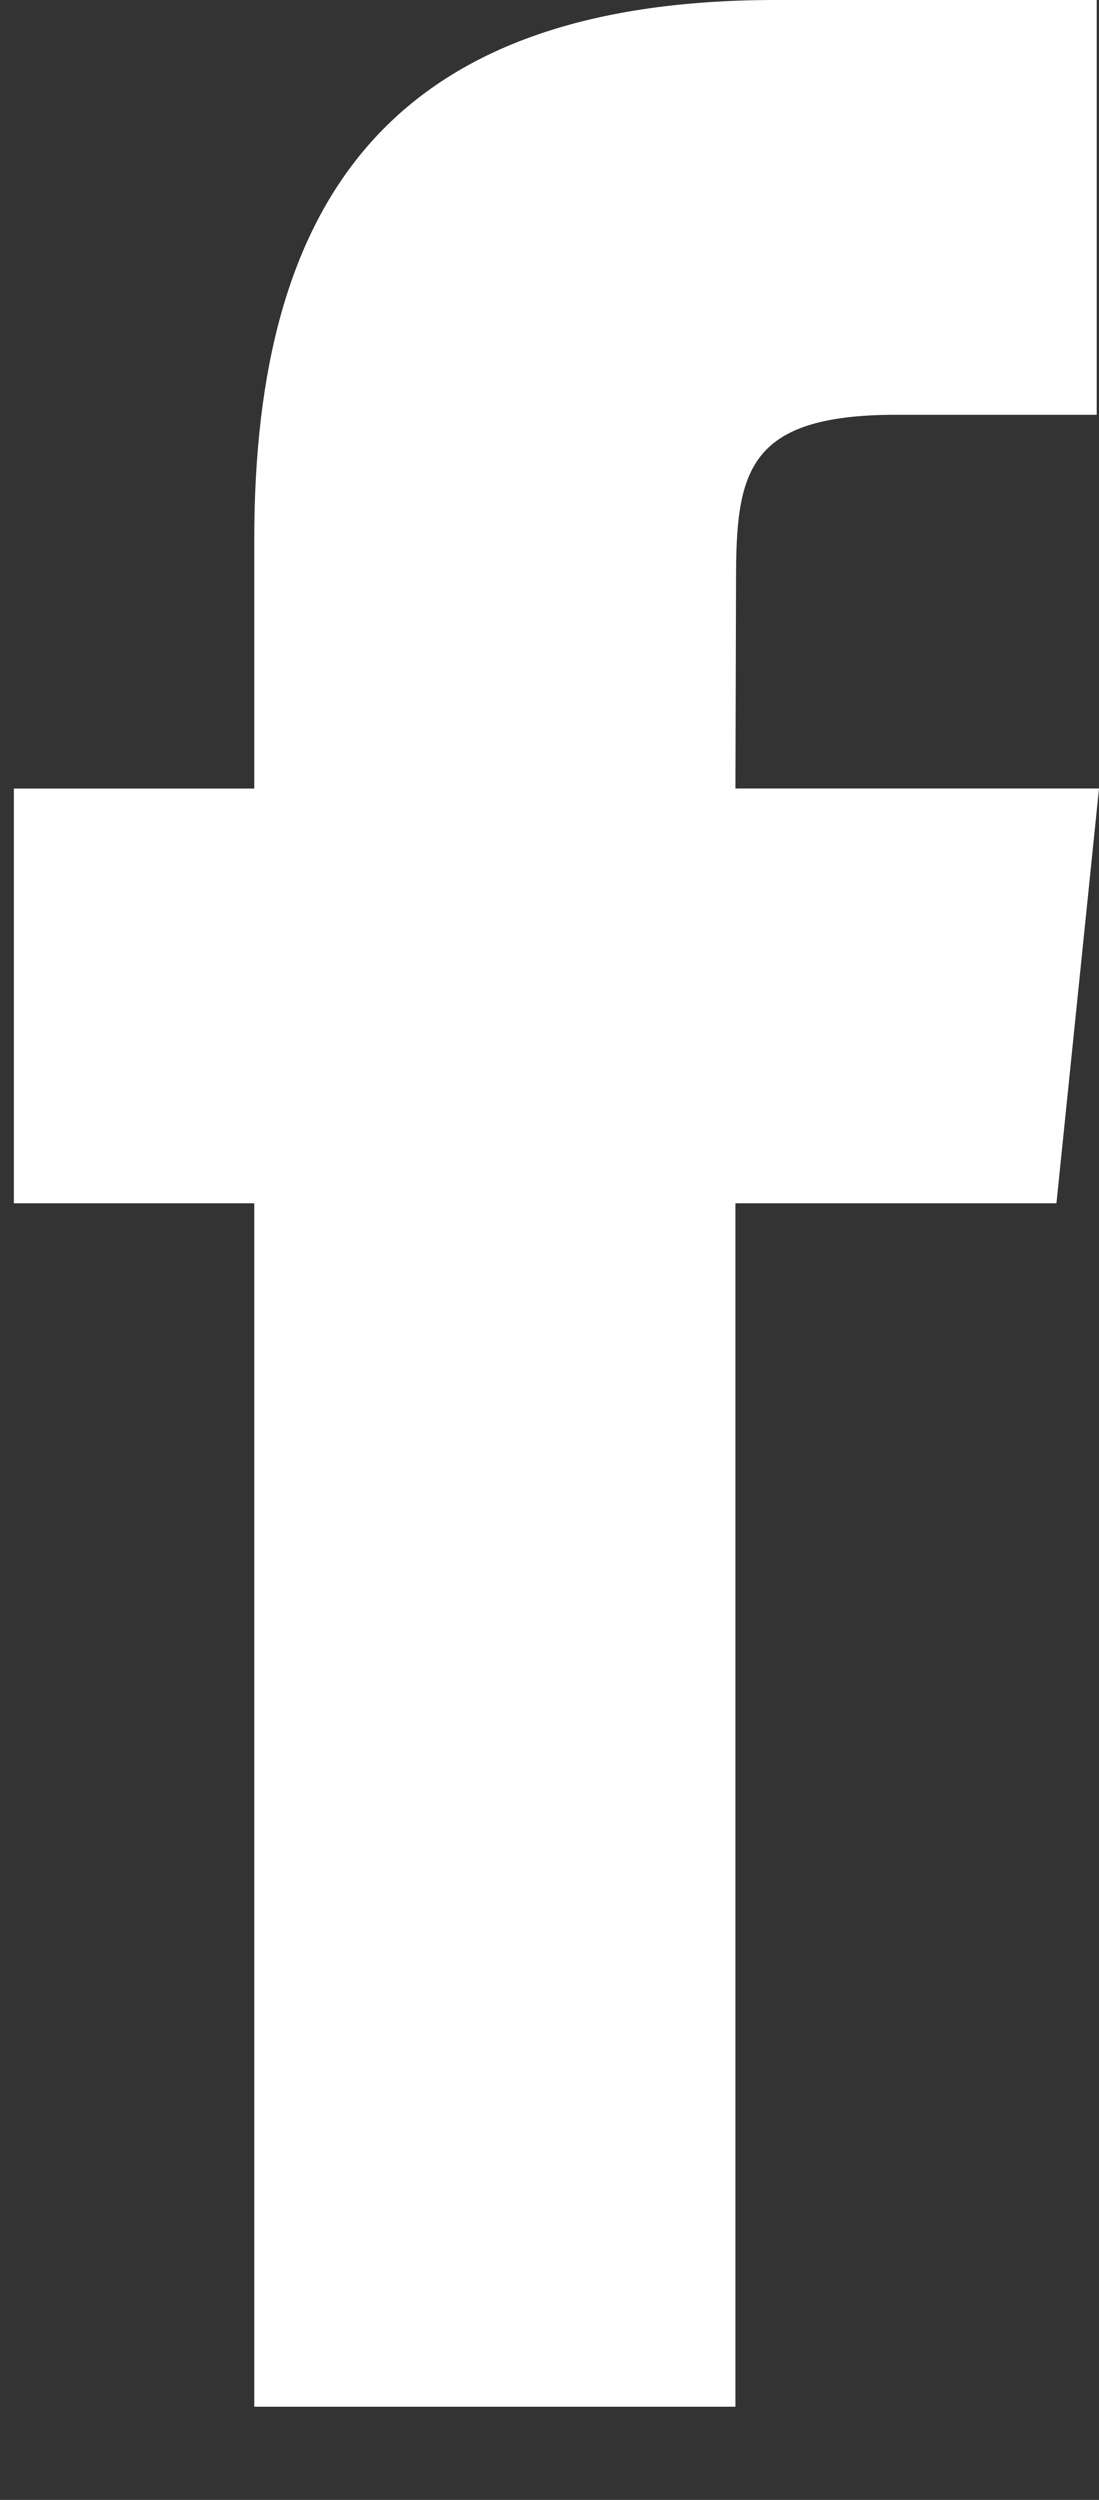 <svg width="11" height="25" viewBox="0 0 11 25" fill="none" xmlns="http://www.w3.org/2000/svg">
<rect x="0" y="0" width="11" height="25" fill="#333333" stroke="none"/>
<path d="M7.361 24.068V12.033H10.574L11 7.885H7.361L7.367 5.809C7.367 4.728 7.466 4.148 8.969 4.148H10.977V0H7.764C3.904 0 2.545 2.012 2.545 5.395V7.886H0.139V12.033H2.545V24.068H7.361Z" fill="white"/>
</svg>
